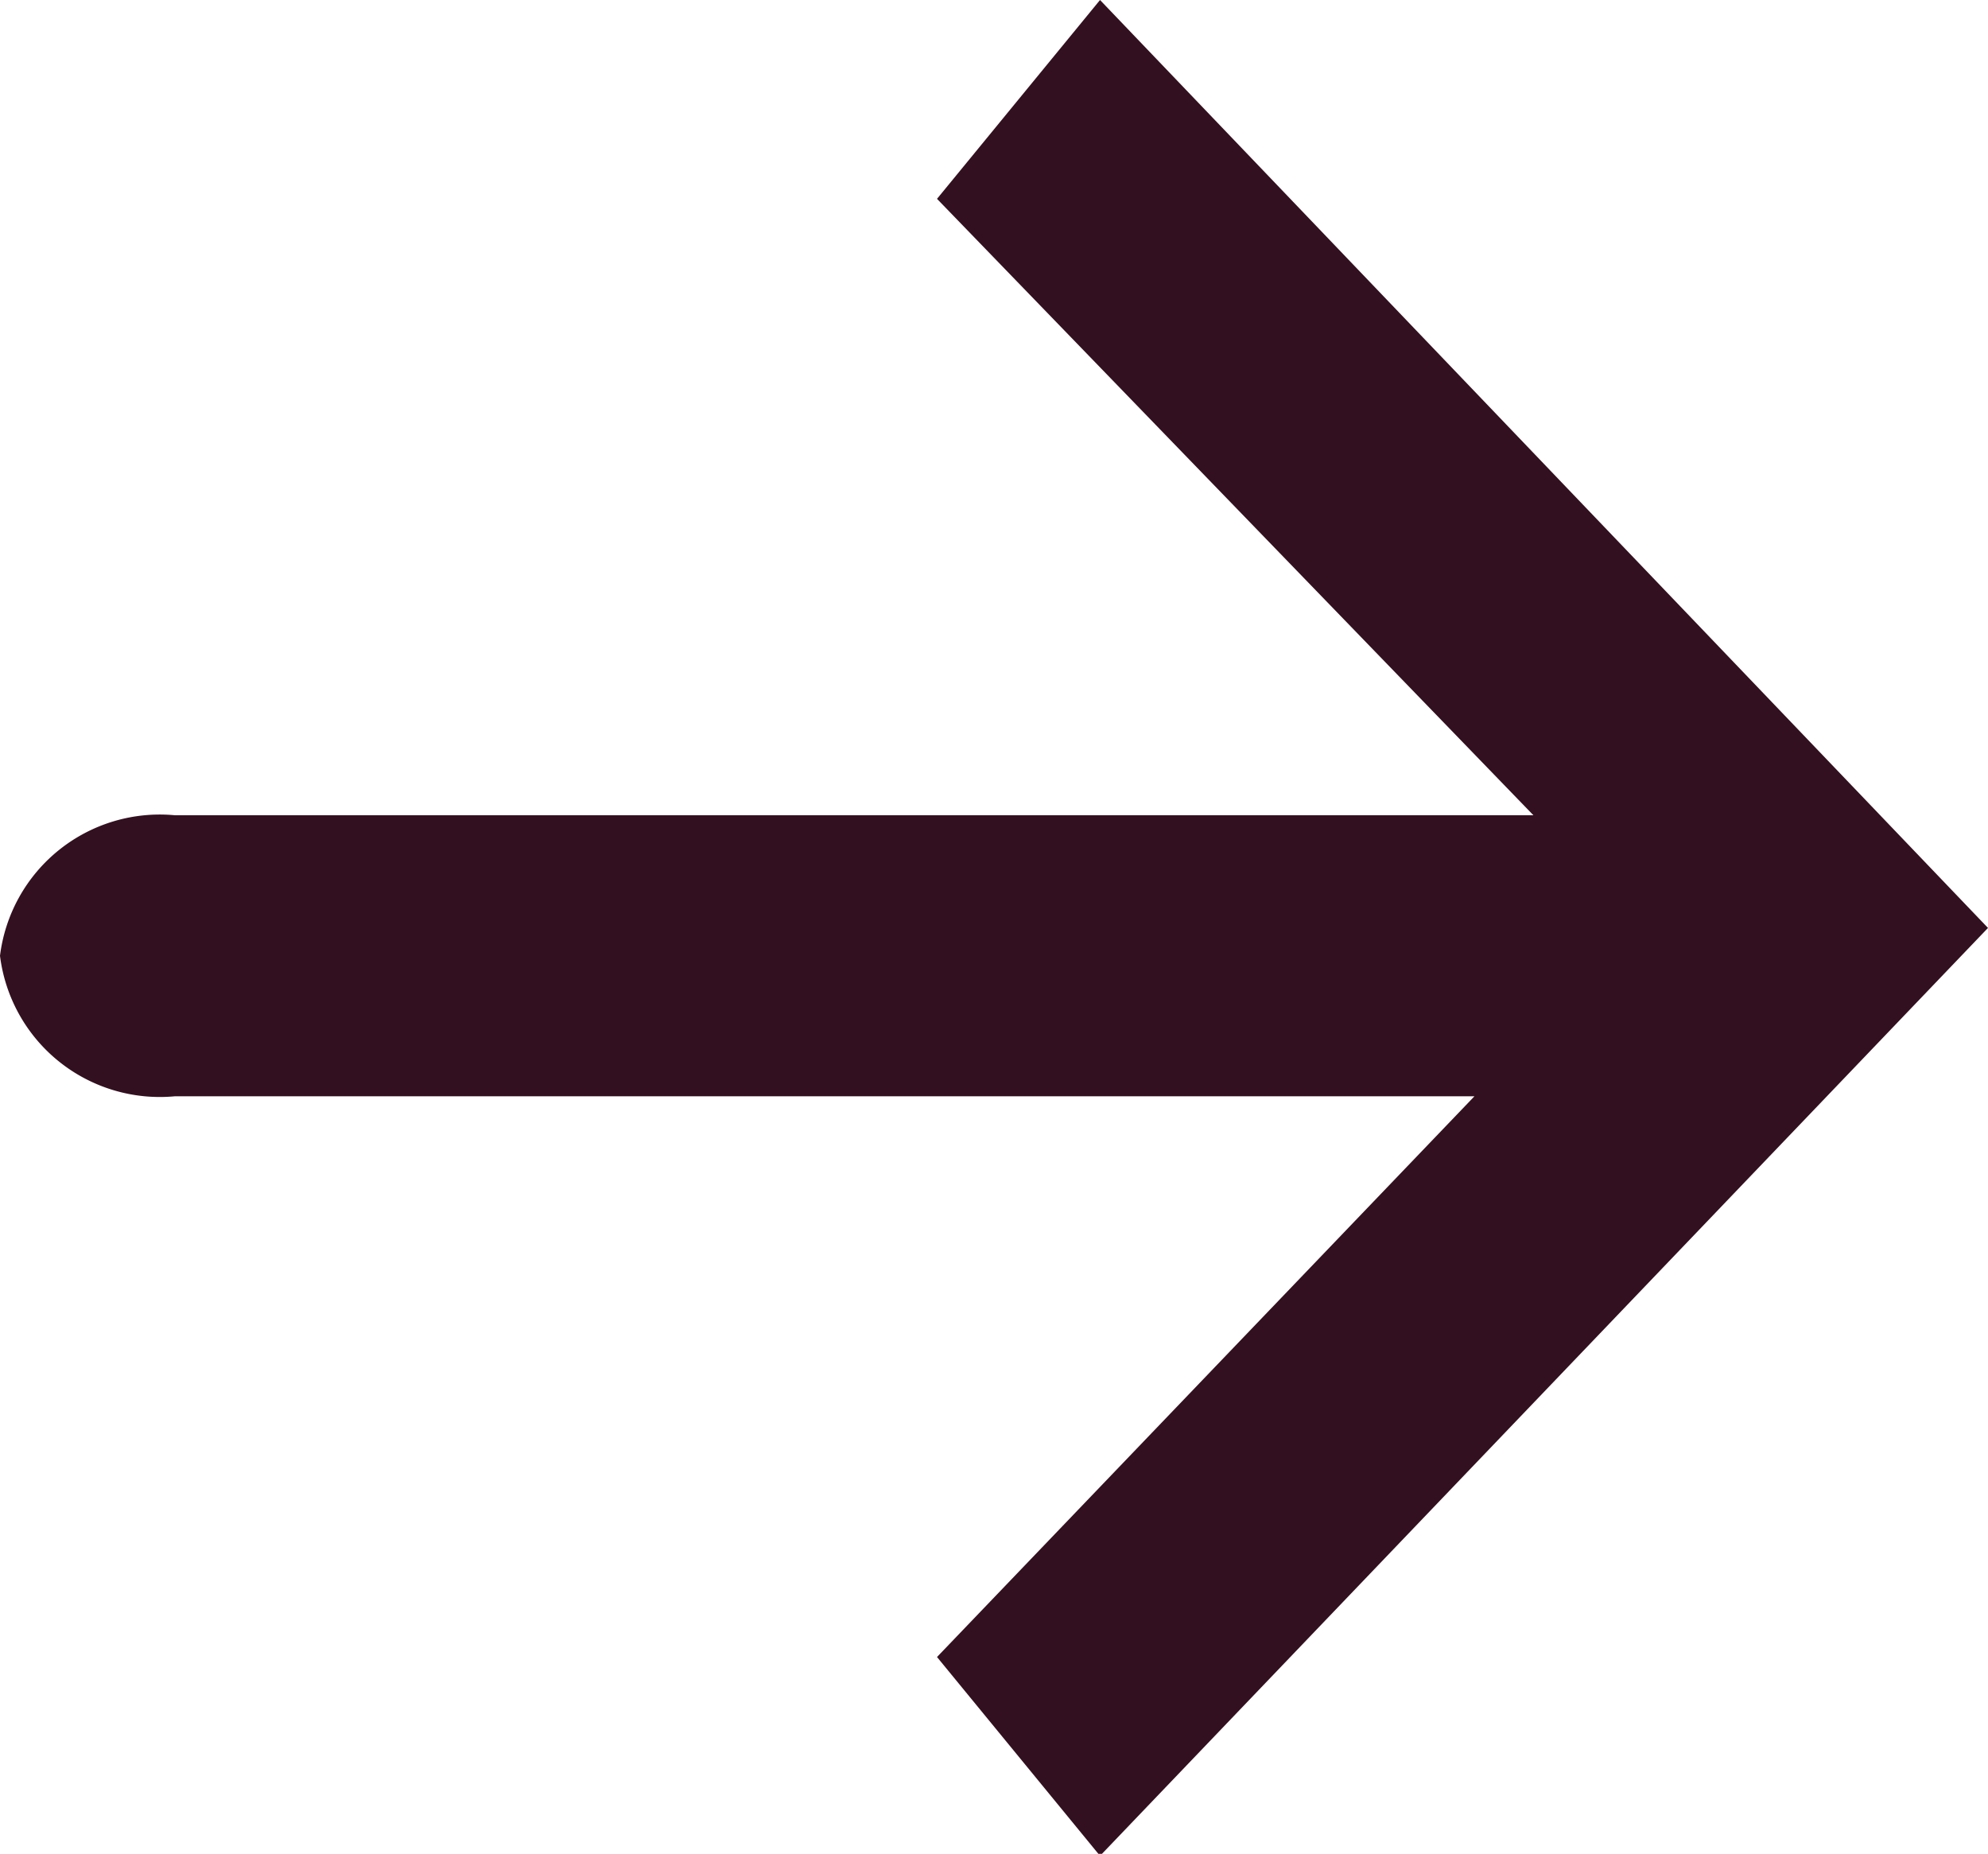 <?xml version="1.0" encoding="UTF-8"?> <svg xmlns="http://www.w3.org/2000/svg" viewBox="0 0 30 27.97"><g id="Layer_2" data-name="Layer 2"><g id="Layer_1-2" data-name="Layer 1"><path d="M14.14,25l2.46,3L30,14,16.6,0,14.14,3l9,9.3H2.64A2.43,2.43,0,0,0,0,14.42a2.43,2.43,0,0,0,2.64,2.12H22.25Z" style="fill:#33101f;fill-rule:evenodd"></path></g></g></svg> 